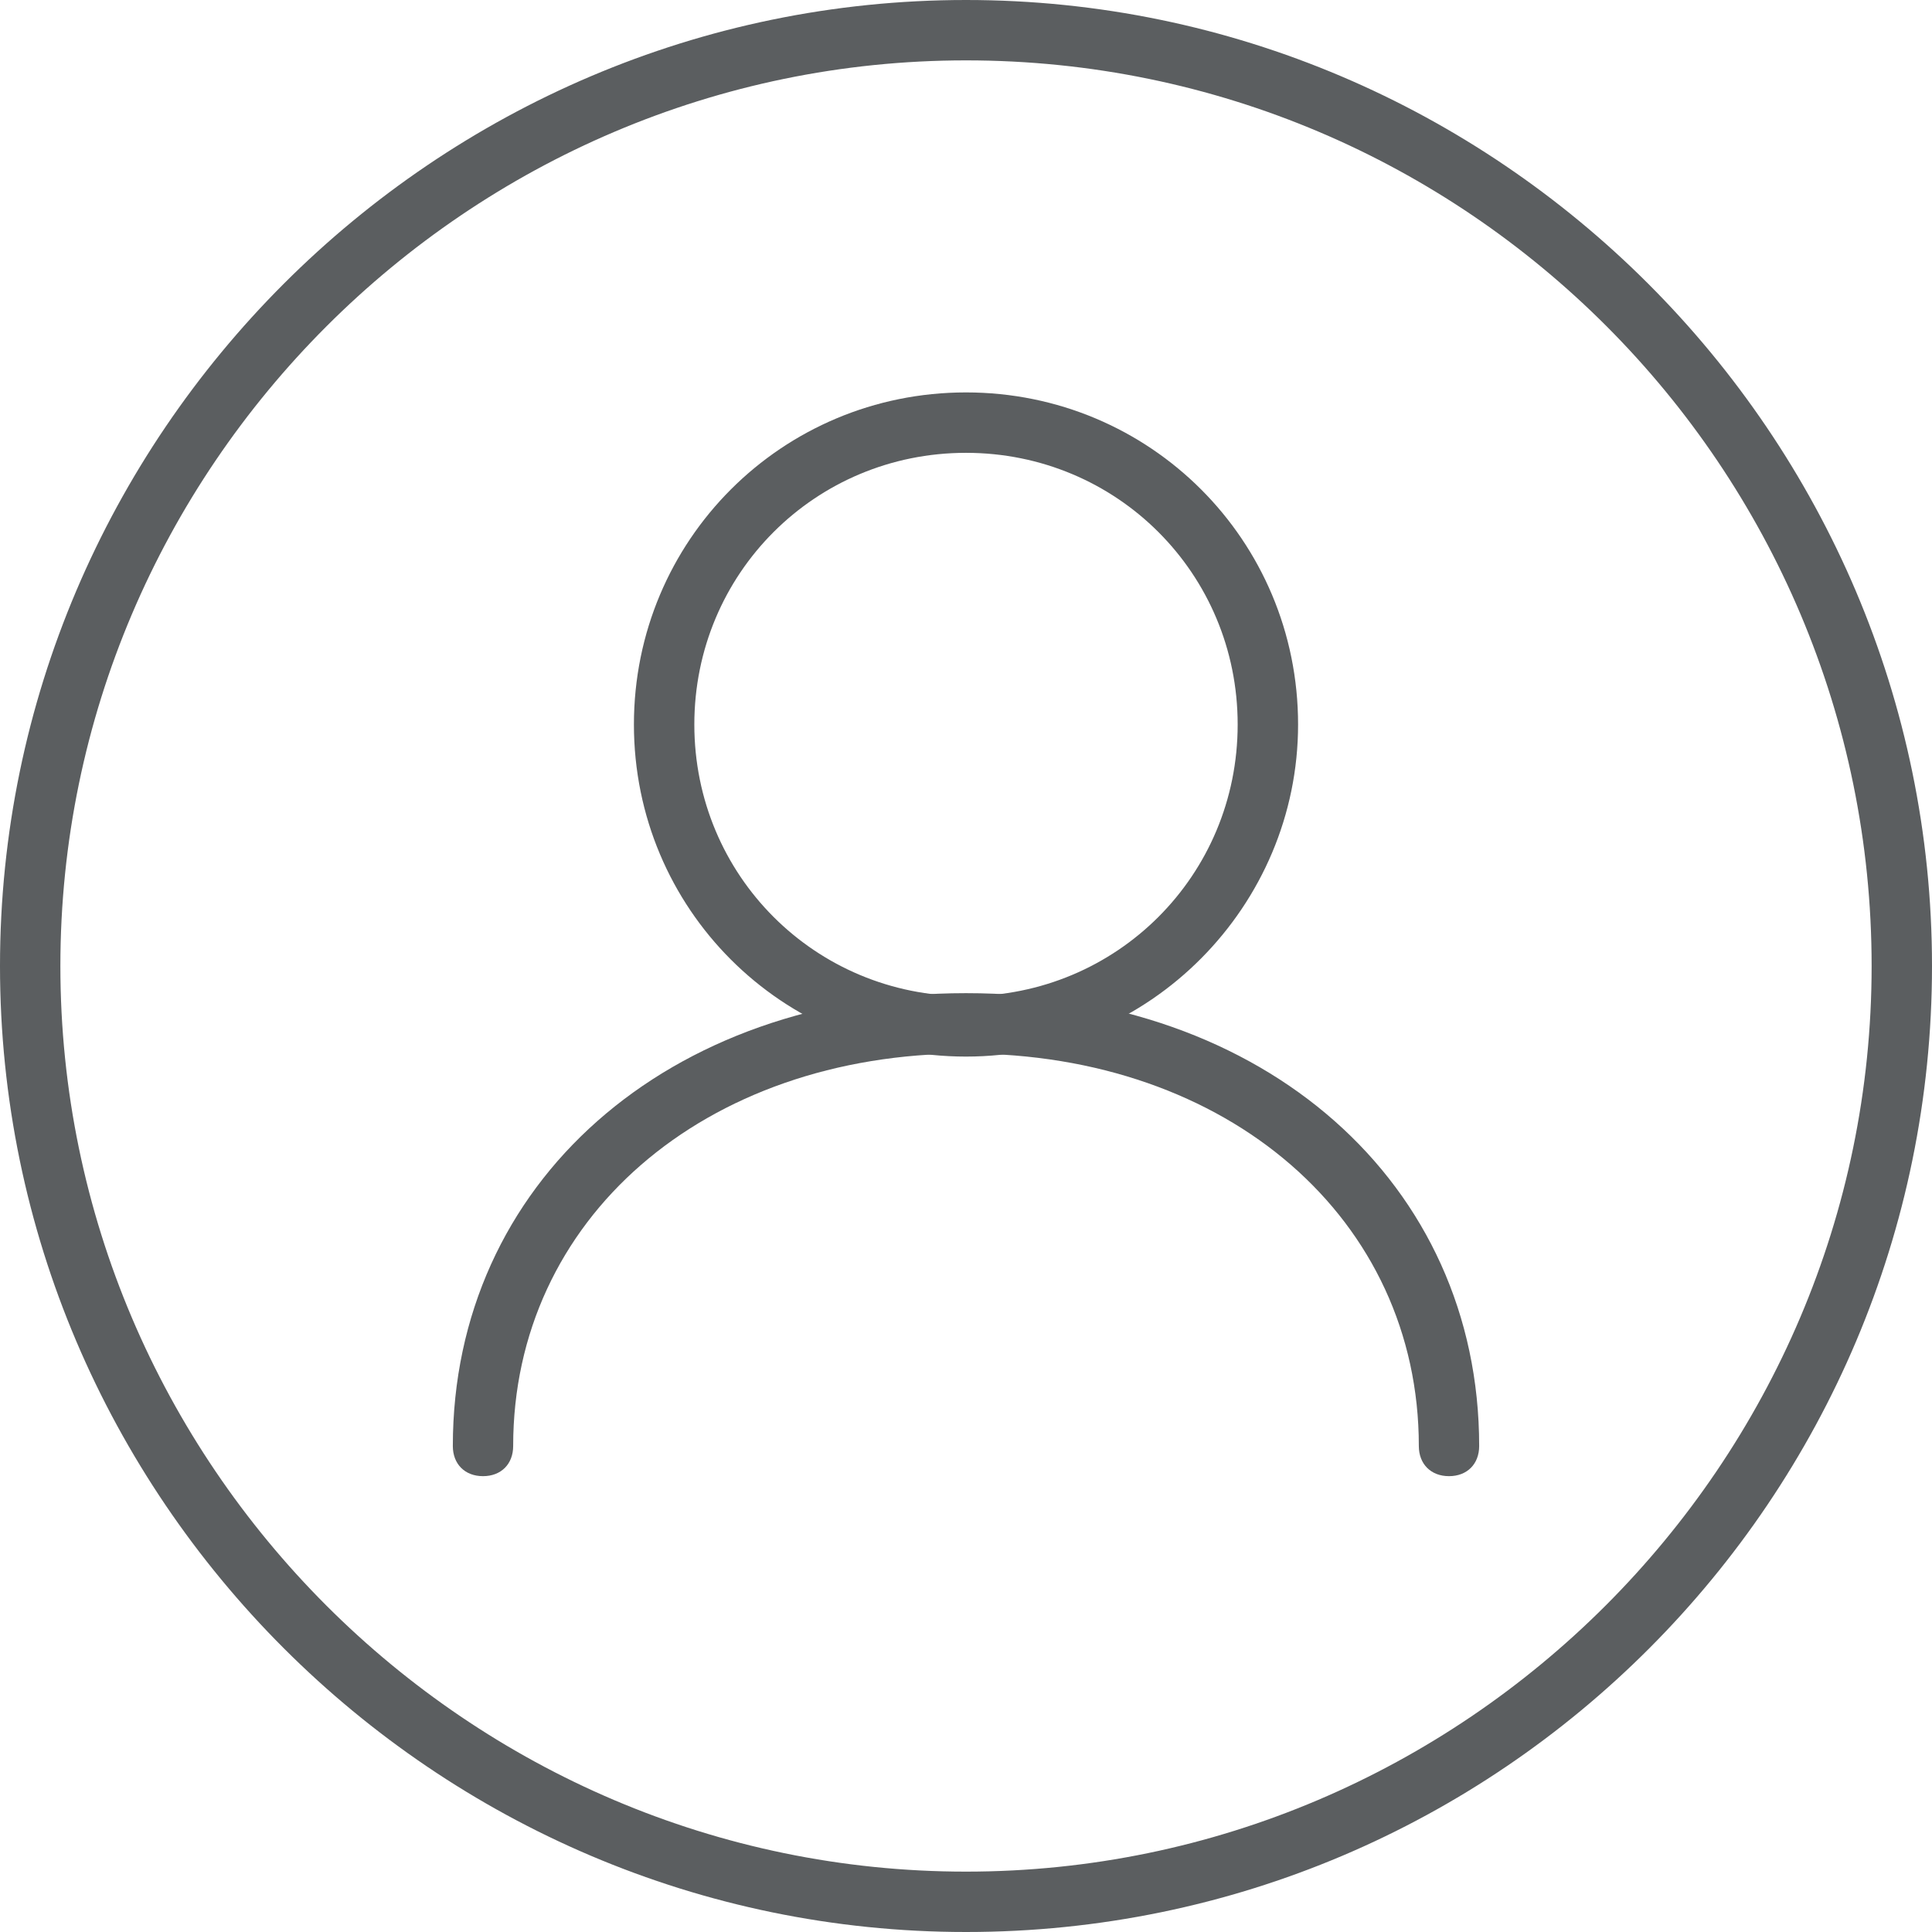 <svg width="52" height="52" viewBox="0 0 52 52" fill="none" xmlns="http://www.w3.org/2000/svg">
<g id="Con_Icon09">
<path id="Vector" d="M39 39.731C38.513 39.731 38.188 39.406 38.188 38.919C38.188 32.825 33.069 28.356 26 28.356C18.931 28.356 13.812 32.825 13.812 38.919C13.812 39.406 13.488 39.731 13 39.731C12.512 39.731 12.188 39.406 12.188 38.919C12.188 31.85 17.956 26.731 26 26.731C34.044 26.731 39.812 31.85 39.812 38.919C39.812 39.406 39.487 39.731 39 39.731Z" fill="#5B5E60"/>
<path id="Vector_2" d="M26 28.438C21.044 28.438 17.062 24.456 17.062 19.5C17.062 14.544 21.044 10.562 26 10.562C30.956 10.562 34.938 14.544 34.938 19.5C34.938 24.375 30.956 28.438 26 28.438ZM26 12.188C21.938 12.188 18.688 15.438 18.688 19.5C18.688 23.562 21.938 26.812 26 26.812C30.062 26.812 33.312 23.562 33.312 19.5C33.312 15.438 30.062 12.188 26 12.188Z" fill="#5B5E60"/>
<path id="Vector_3" d="M26 52C11.7 52 0 40.3 0 26C0 11.7 11.7 0 26 0C40.3 0 52 11.7 52 26C52 40.3 40.381 52 26 52ZM26 1.625C12.594 1.625 1.625 12.594 1.625 26C1.625 39.406 12.594 50.375 26 50.375C39.406 50.375 50.375 39.406 50.375 26C50.375 12.594 39.487 1.625 26 1.625Z" fill="#5B5E60"/>
</g>
</svg>
